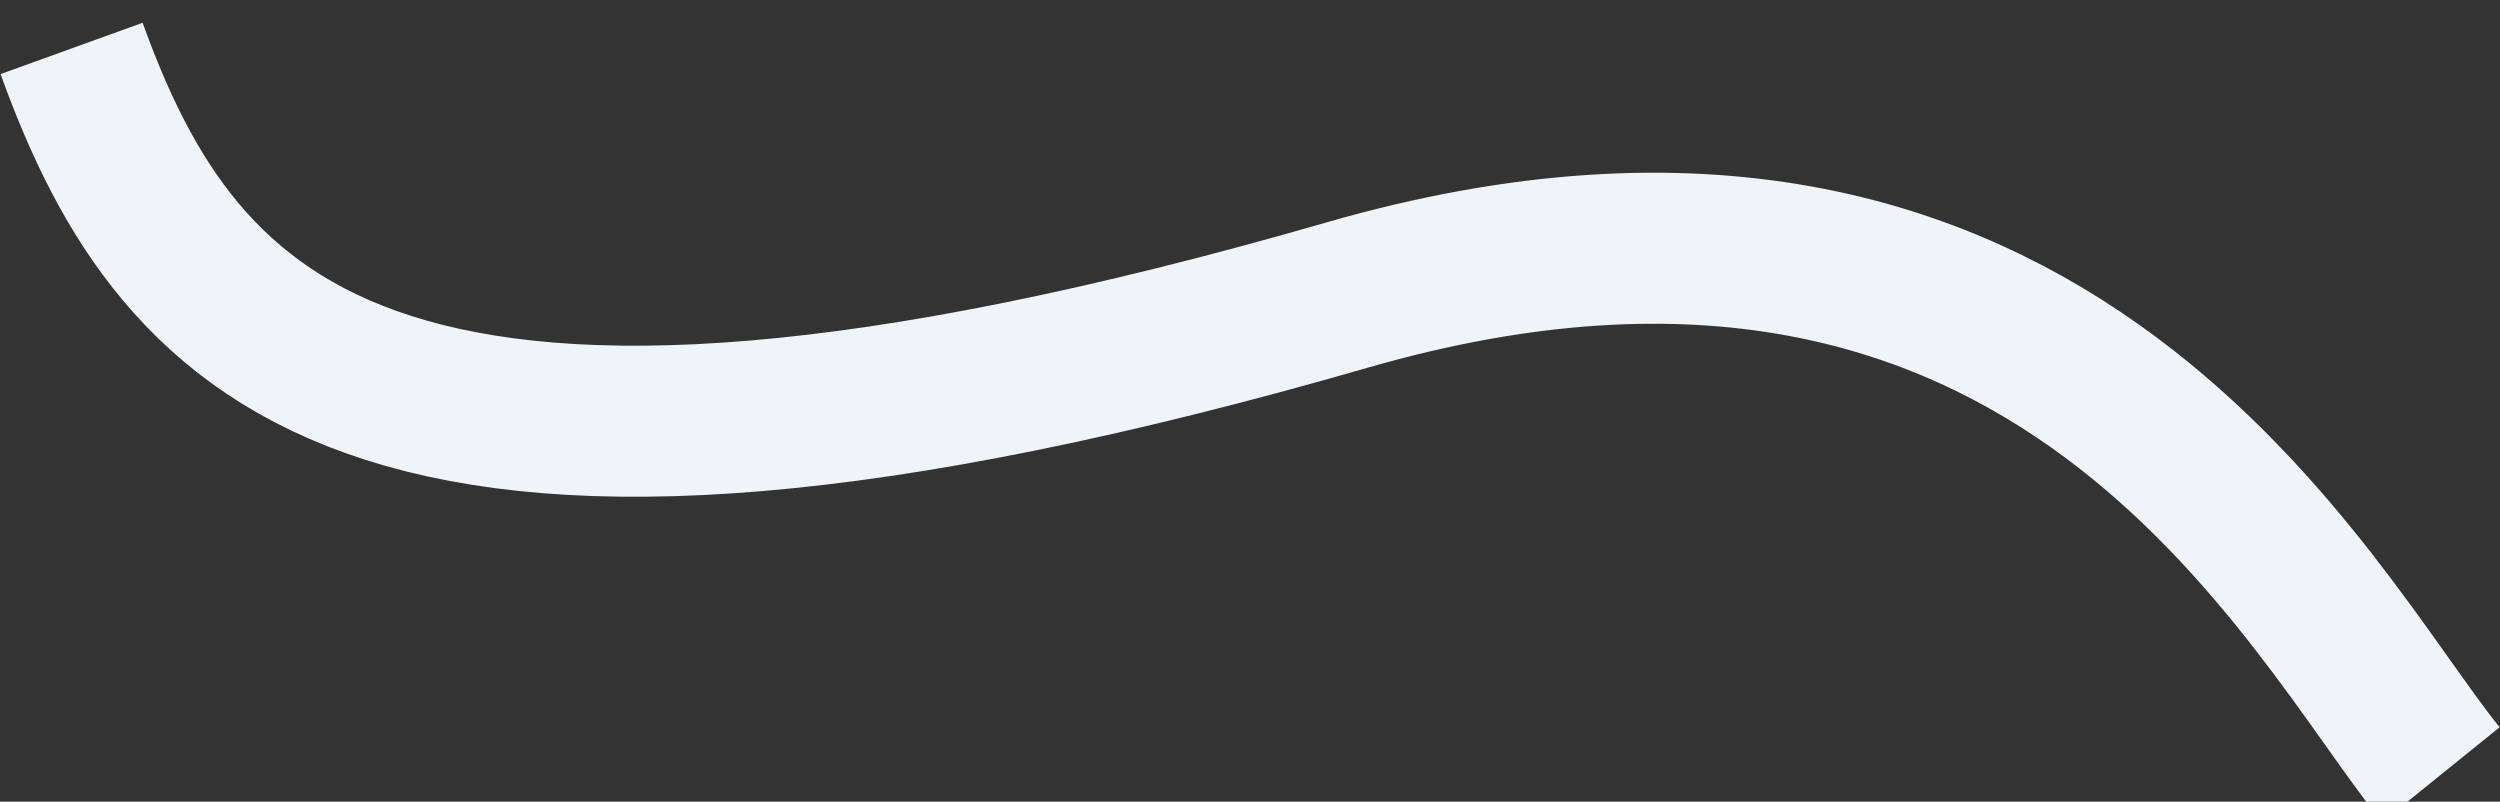 <?xml version="1.0" encoding="UTF-8"?> <svg xmlns="http://www.w3.org/2000/svg" viewBox="0 0 3923.00 1258.00" data-guides="{&quot;vertical&quot;:[],&quot;horizontal&quot;:[]}"><rect x="0" y="0" width="3923.00" height="1258.00" fill="#333333" stroke="none"/><path fill="none" stroke="#EEF4F8" fill-opacity="1" stroke-width="237" stroke-opacity="1" id="tSvg12d73f6e08b" title="Path 1" d="M112.323 76C281.562 544.509 602.199 899.16 2113.27 463.167C3225.63 142.21 3623.01 959.178 3830.18 1215.66"></path><defs></defs></svg> 